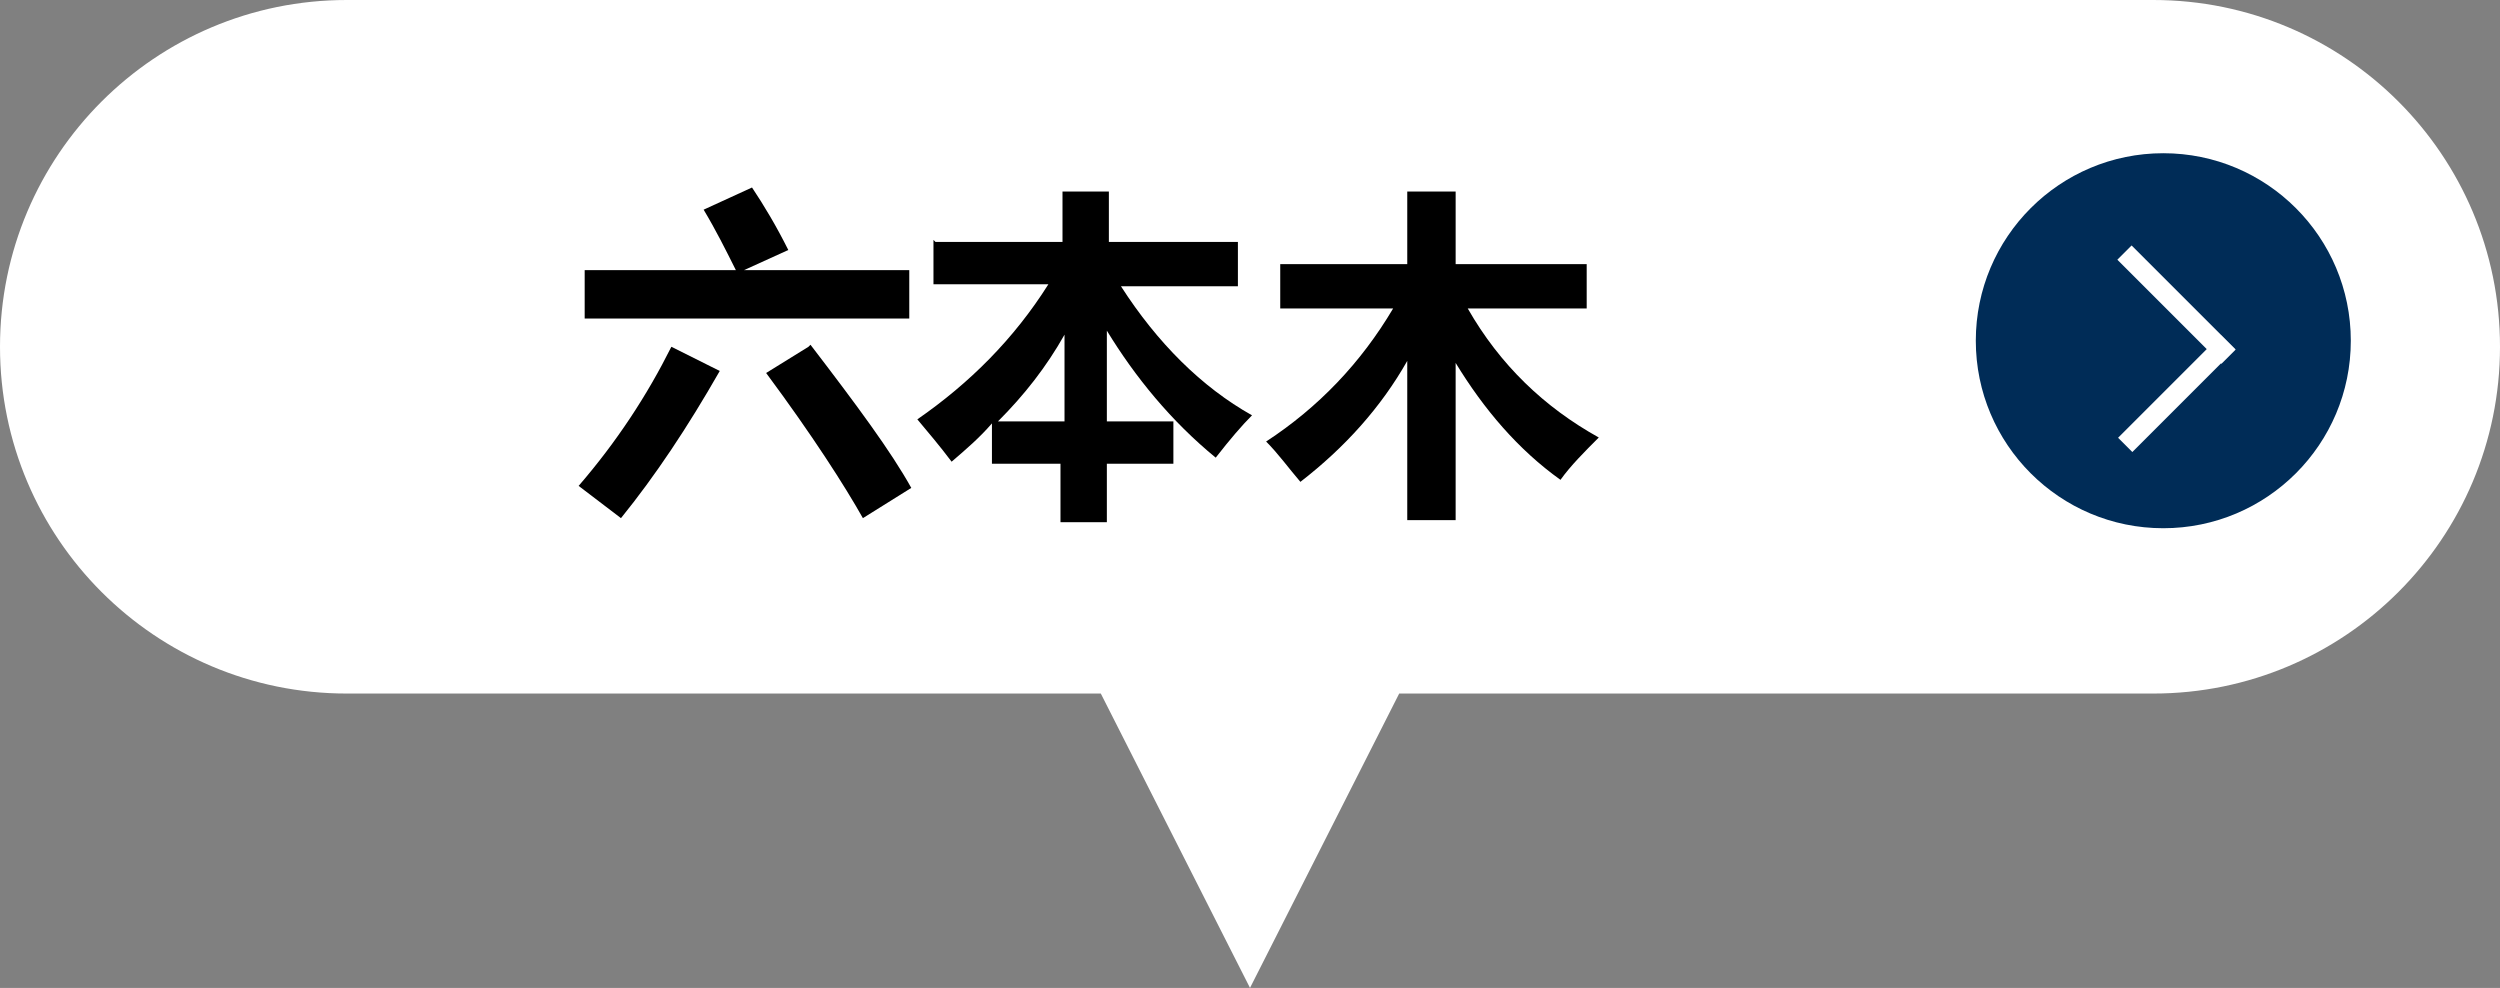 <?xml version="1.0" encoding="UTF-8"?>
<svg xmlns="http://www.w3.org/2000/svg" version="1.1" viewBox="0 0 124 49">
  <rect x="0" y="0" width="124" height="49" fill="#808080" stroke="none"/>
  <defs>
    <style>
      .cls-1 {
        fill: #fff;
      }

      .cls-2 {
        fill: #002c57;
      }
    </style>
  </defs>
  <!-- Generator: Adobe Illustrator 28.7.1, SVG Export Plug-In . SVG Version: 1.2.0 Build 142)  -->
  <g>
    <g id="_レイヤー_1" data-name="レイヤー_1">
      <g>
        <path class="cls-1" d="M106.8,0c9.5,0,17.2,7.7,17.2,17.2,0,9.5-7.7,17.2-17.2,17.2h-37.4l-7.4,14.6-7.4-14.6H17.2C7.7,34.4,0,26.7,0,17.2S7.7,0,17.2,0h89.6Z"/>
        <path class="cls-1" d="M0,0"/>
      </g>
      <g>
        <circle class="cls-2" cx="107.3" cy="16.9" r="9.3"/>
        <g>
          <rect class="cls-1" x="104.3" y="14.6" width="7.3" height="1" transform="translate(42.3 -71.9) rotate(45)"/>
          <rect class="cls-1" x="104.4" y="19" width="7.2" height="1" transform="translate(17.8 82.1) rotate(-45)"/>
        </g>
      </g>
    </g>
    <g id="_レイヤー_5" data-name="レイヤー_5">
      <g>
        <path d="M33.3,17.2l2.4,1.2c-1.6,2.8-3.2,5.2-4.9,7.3l-2.1-1.6c1.9-2.2,3.4-4.5,4.6-6.9ZM29,13.4h7.5c-.5-1-1-2-1.6-3l2.4-1.1c.6.9,1.2,1.9,1.8,3.1l-2.2,1h8.2v2.4h-16.1v-2.4ZM40.2,17.1c2.3,3,4,5.3,5,7.1l-2.4,1.5c-.9-1.6-2.5-4.1-4.8-7.2l2.1-1.3Z"/>
        <path d="M46.4,12h6.3v-2.5h2.3v2.5h6.4v2.2h-5.8c1.8,2.8,4,5,6.5,6.4-.5.5-1.1,1.2-1.8,2.1-2.2-1.8-4-4-5.4-6.3v4.5h3.3v2.1h-3.3v2.9h-2.3v-2.9h-3.4v-2c-.6.7-1.3,1.3-2,1.9-.6-.8-1.2-1.5-1.7-2.1,2.6-1.8,4.8-4,6.5-6.7h-5.7v-2.2ZM49.5,20.9h3.3v-4.3c-.9,1.6-2,3-3.3,4.3Z"/>
        <path d="M63.4,13.1h6.4v-3.6h2.4v3.6h6.5v2.2h-5.9c1.6,2.8,3.8,4.9,6.5,6.4-.7.7-1.4,1.4-1.9,2.1-2.1-1.5-3.8-3.5-5.2-5.8v7.8h-2.4v-7.9c-1.3,2.3-3.1,4.3-5.3,6-.6-.7-1.1-1.4-1.7-2,2.6-1.7,4.7-3.9,6.3-6.6h-5.6v-2.2Z"/>
      </g>
    </g>
  </g>
</svg>
